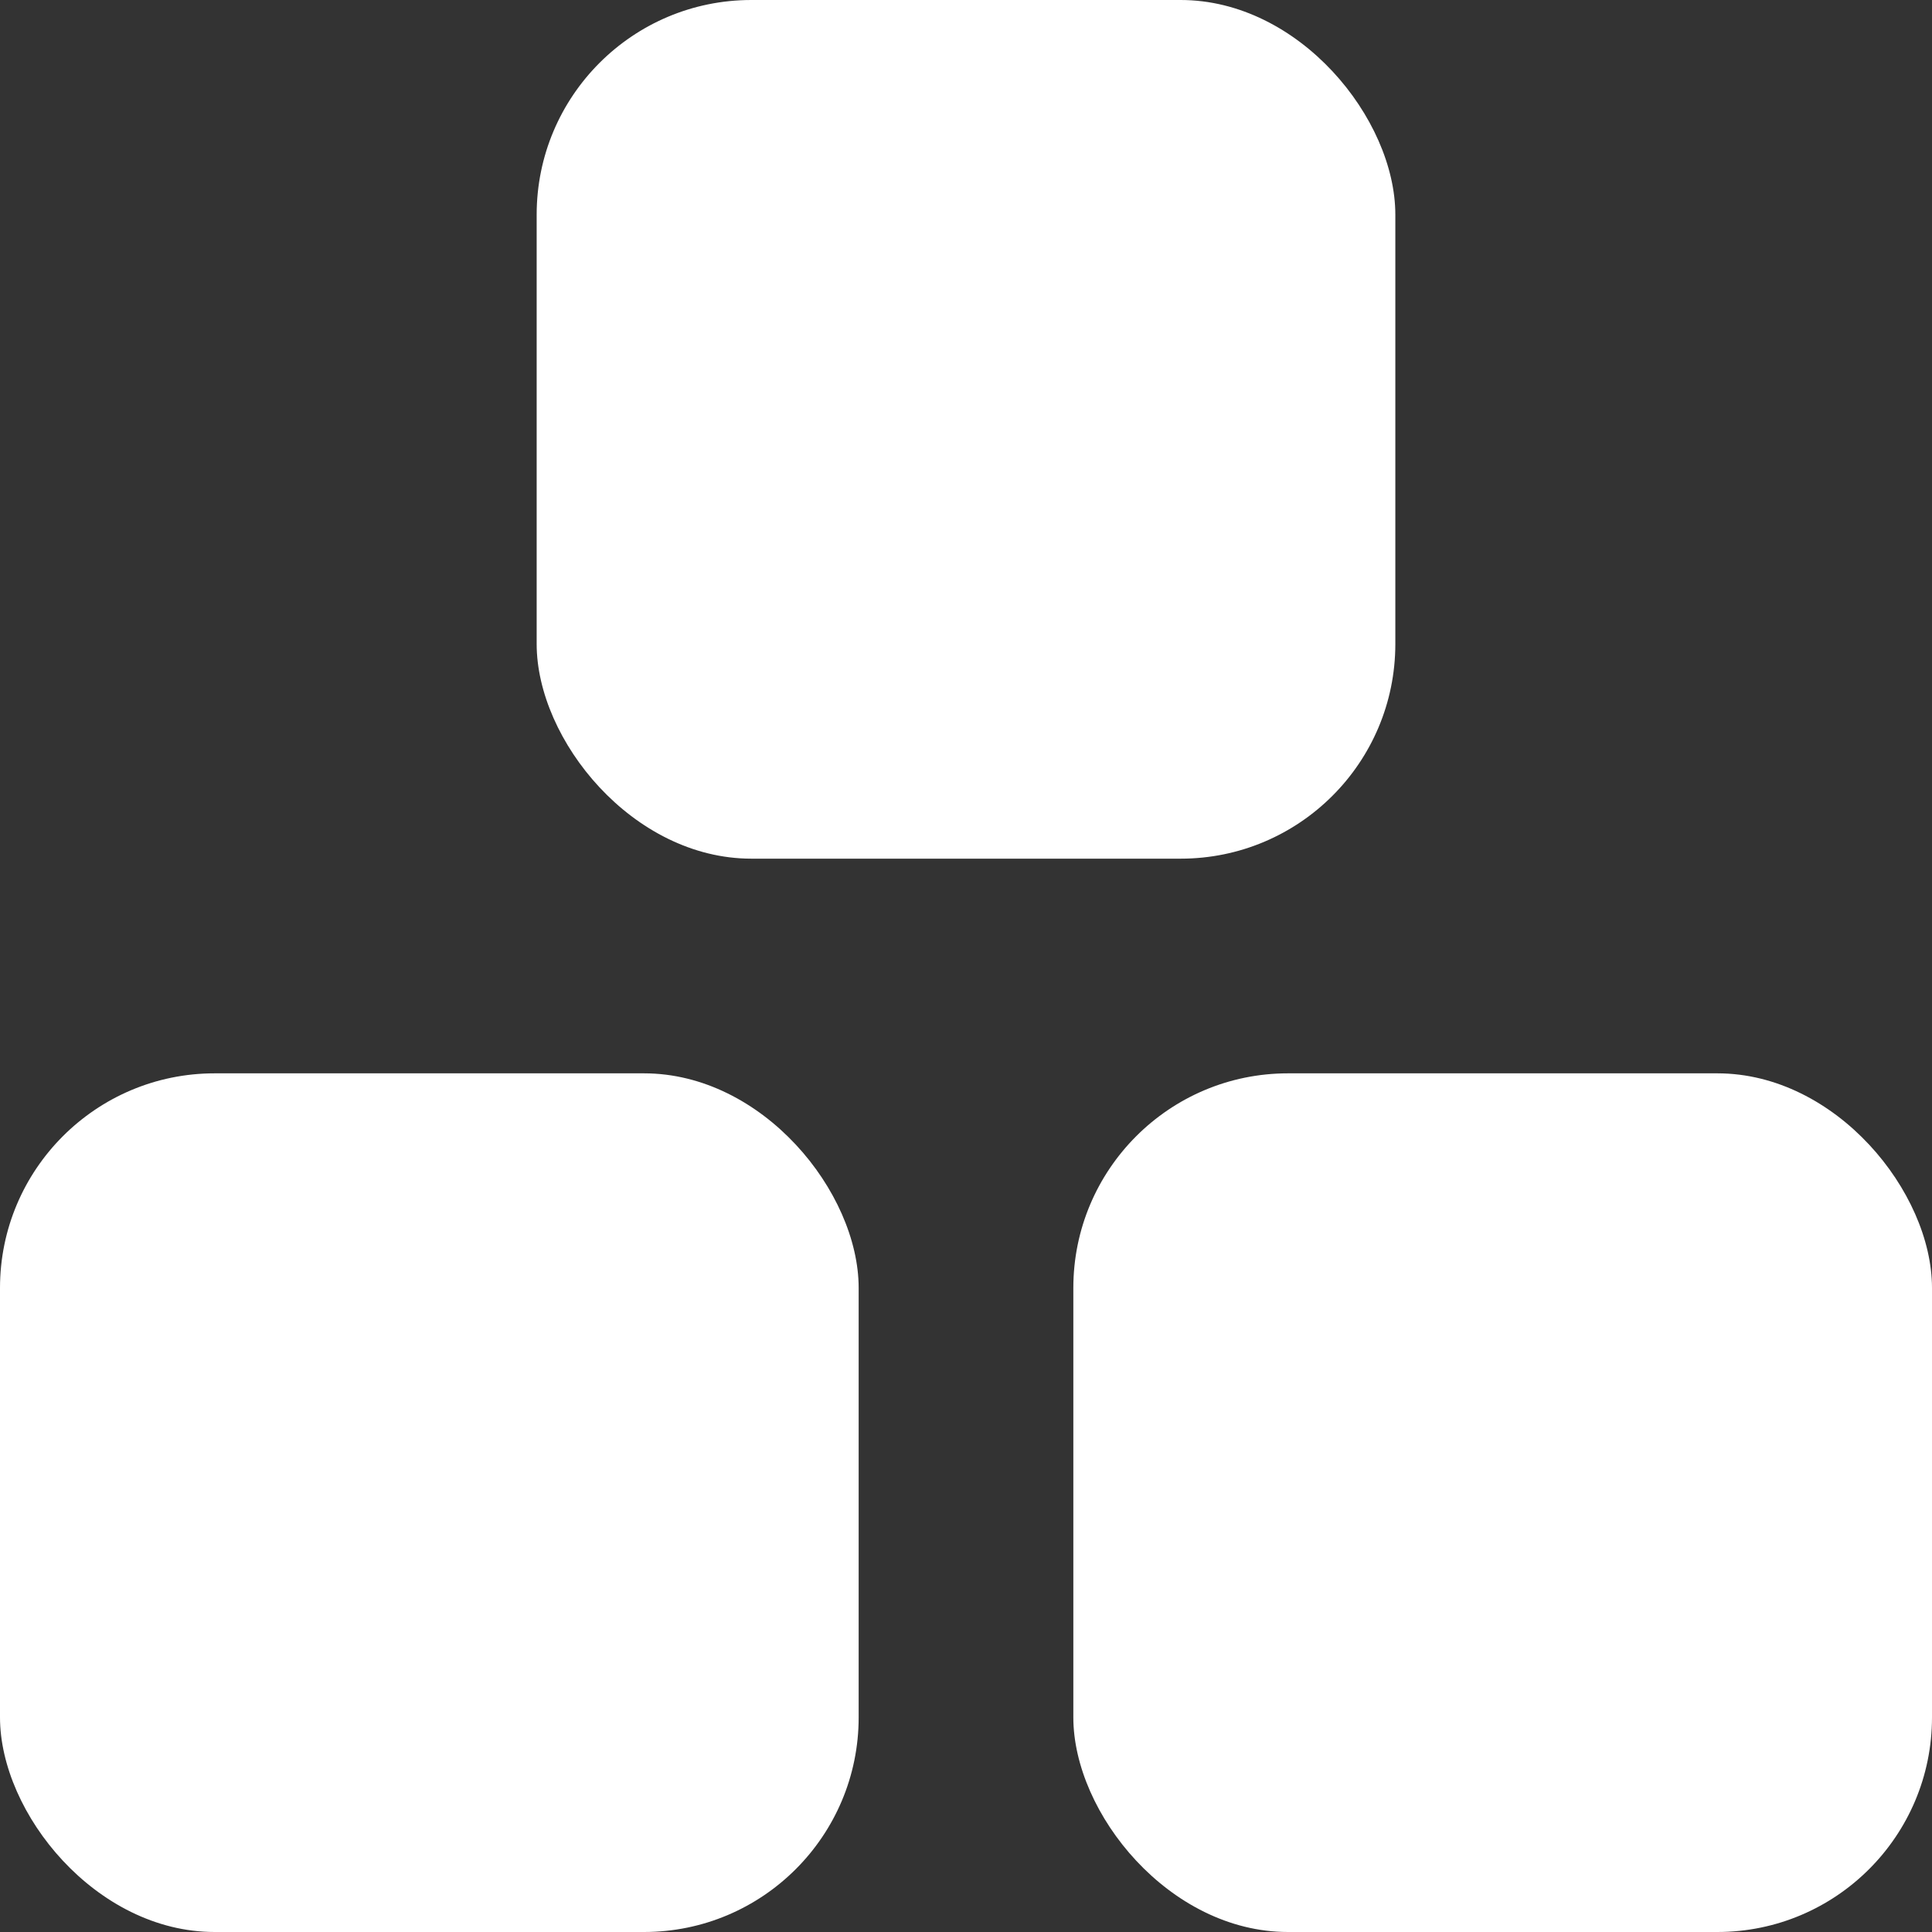 <svg width="18" height="18" viewBox="0 0 18 18" fill="none" xmlns="http://www.w3.org/2000/svg">
<rect x="0" y="0" width="18" height="18" fill="#333333" stroke="none"/>
<rect x="5" width="8" height="8" rx="2" fill="white"/>
<rect y="10" width="8" height="8" rx="2" fill="white"/>
<rect x="10" y="10" width="8" height="8" rx="2" fill="white"/>
</svg>
